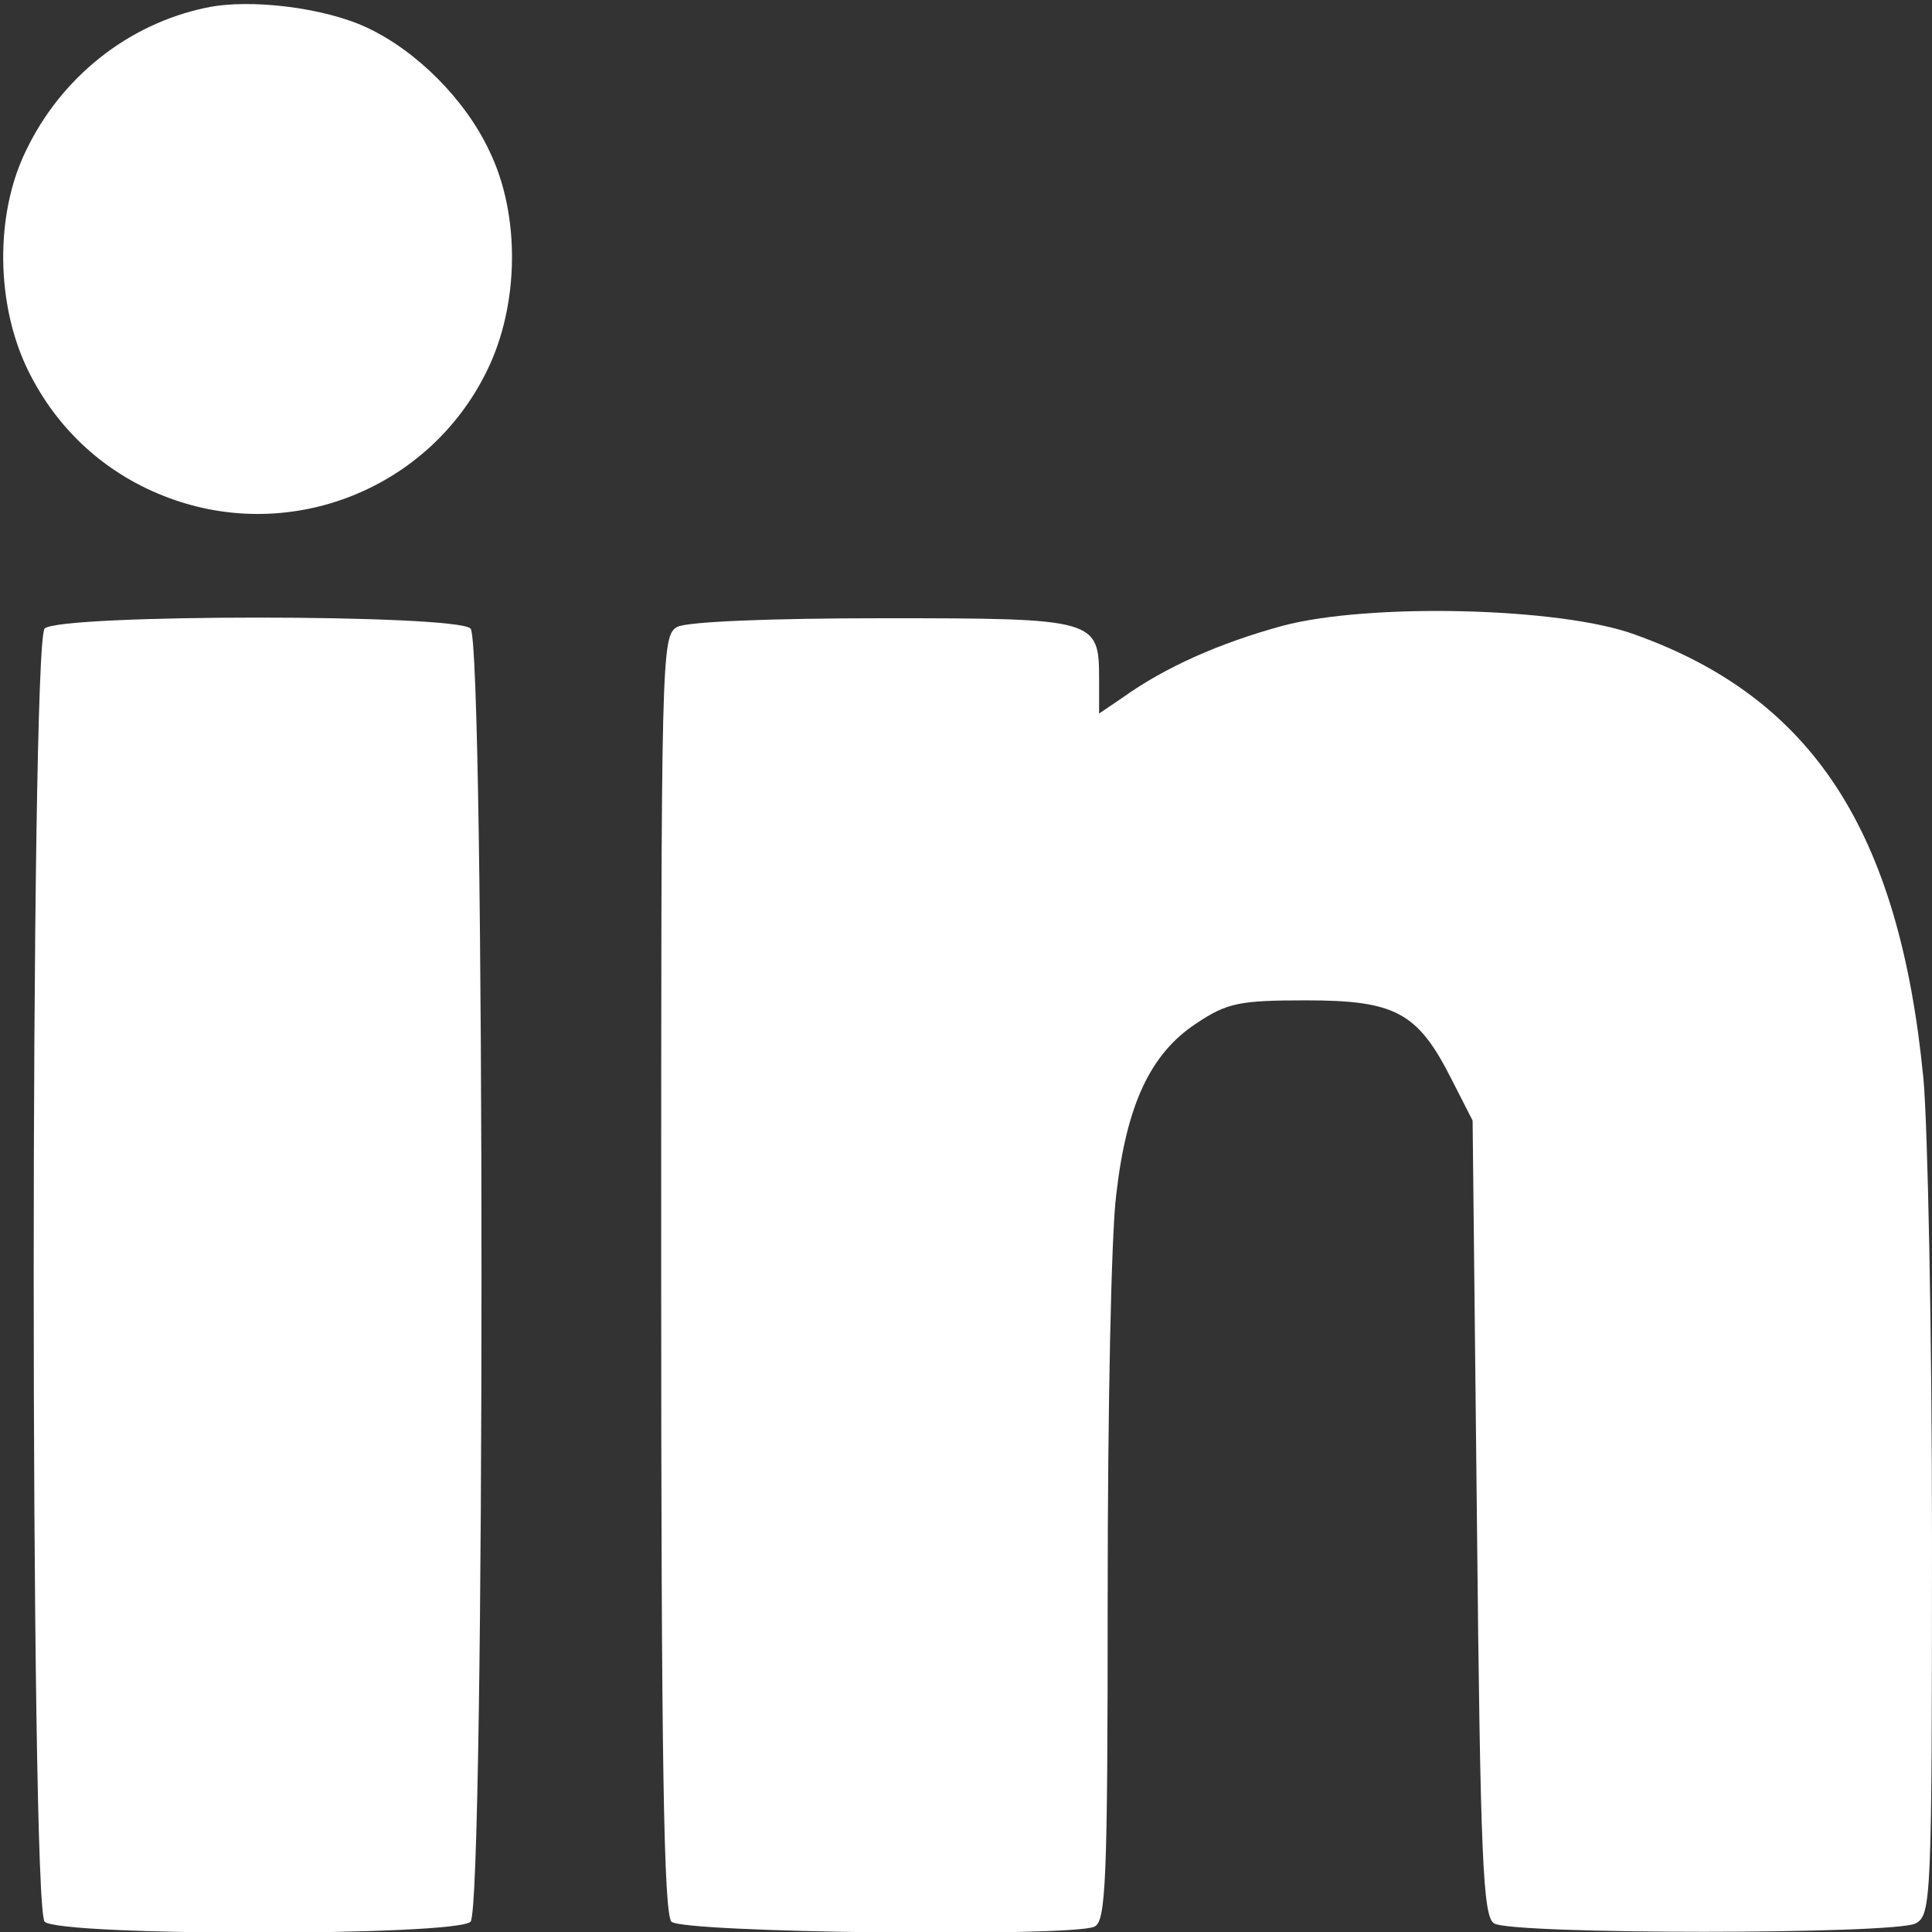 <?xml version="1.0" standalone="no"?>
<!DOCTYPE svg PUBLIC "-//W3C//DTD SVG 20010904//EN"
 "http://www.w3.org/TR/2001/REC-SVG-20010904/DTD/svg10.dtd">
<svg version="1.0" xmlns="http://www.w3.org/2000/svg"
 width="225pt" height="225pt" viewBox="0 0 225 225"
 preserveAspectRatio="xMidYMid meet">
<rect x="0" y="0" width="225" height="225" fill="#333333" stroke="none"/>
<g transform="translate(0,225) scale(0.1,-0.1)"
fill="#fff" stroke="none">
<path d="M240 2241 c-91 -19 -169 -81 -210 -167 -36 -74 -35 -179 3 -256 34
-69 91 -121 164 -148 143 -53 303 11 370 148 38 77 39 182 3 256 -28 60 -85
117 -143 144 -49 23 -136 34 -187 23z"/>
<path d="M1493 1521 c-73 -20 -136 -48 -185 -83 l-28 -19 0 40 c0 70 -3 71
-251 71 -133 0 -228 -4 -240 -10 -19 -10 -19 -29 -19 -753 0 -565 3 -746 12
-755 13 -13 461 -18 492 -6 14 5 16 49 16 388 0 209 4 419 10 465 12 105 40
164 93 199 36 24 50 27 128 27 104 0 130 -14 169 -91 l25 -49 5 -463 c4 -397
7 -464 20 -472 21 -13 466 -13 491 0 18 10 19 26 19 448 0 240 -5 482 -10 536
-28 288 -129 443 -336 517 -87 32 -311 37 -411 10z"/>
<path d="M52 1518 c-17 -17 -17 -1489 0 -1506 17 -17 479 -17 496 0 17 17 17
1489 0 1506 -17 17 -479 17 -496 0z"/>
</g>
</svg>
